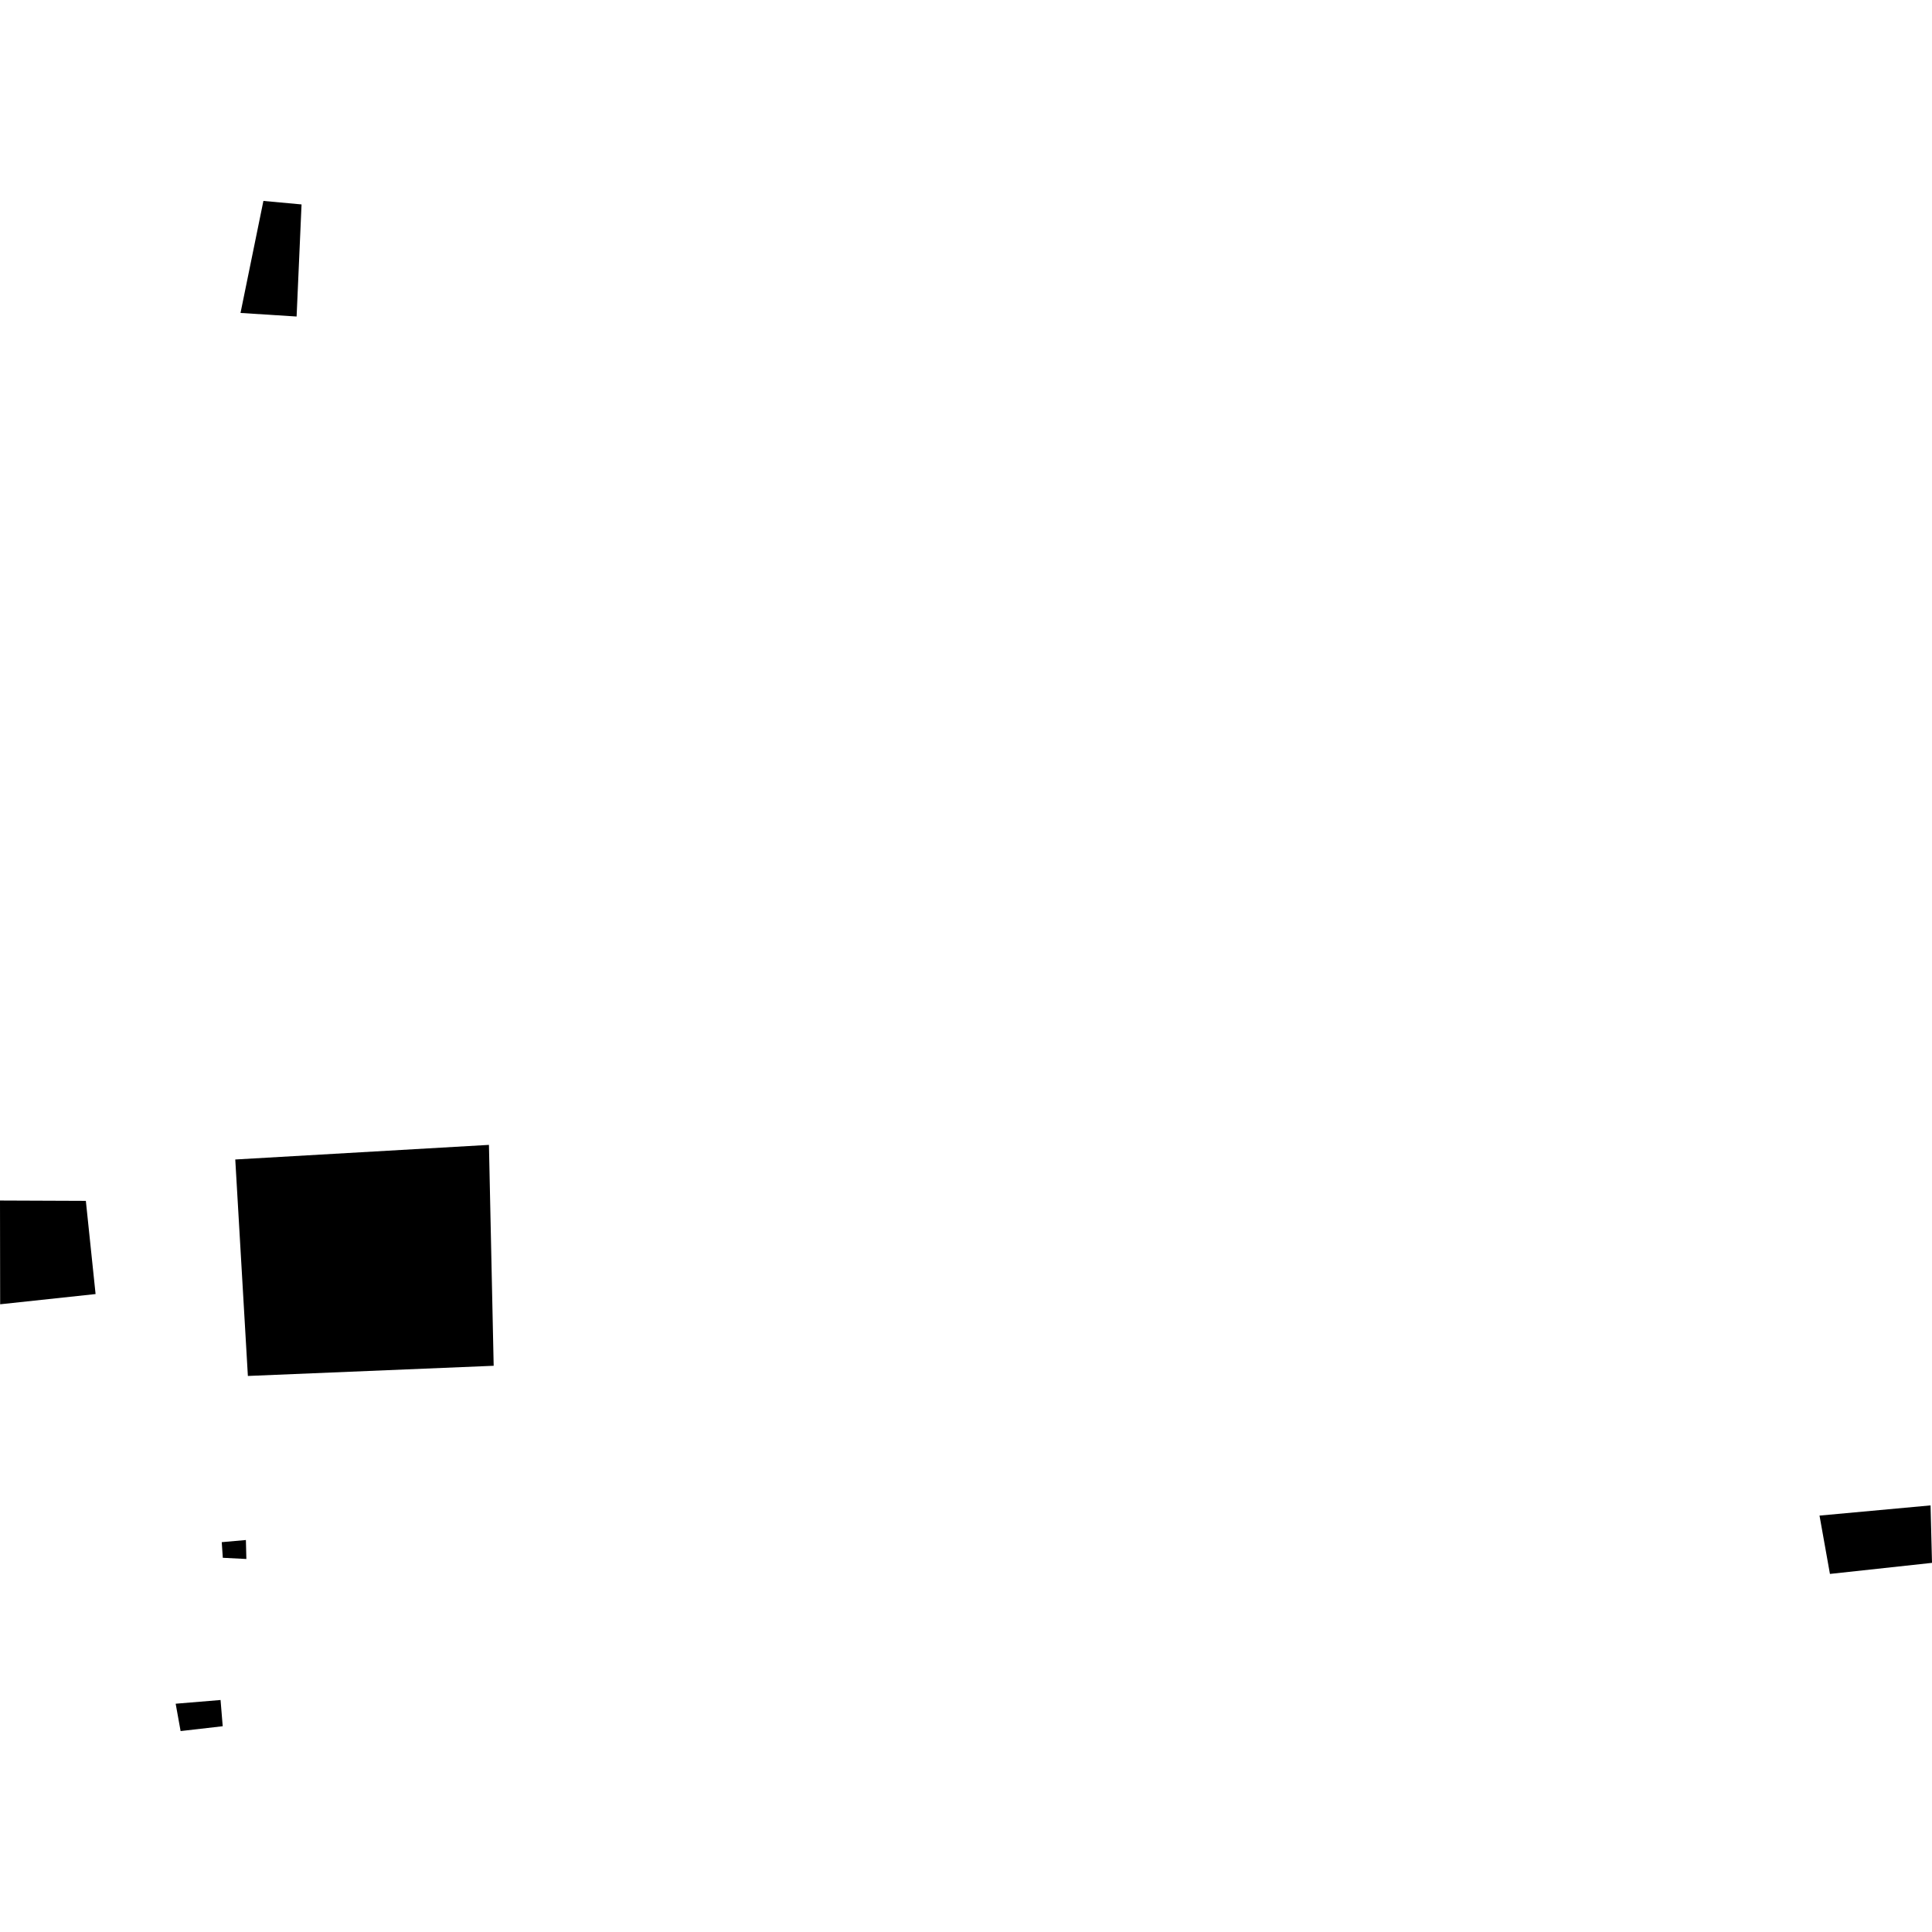 <?xml version="1.0" encoding="utf-8" standalone="no"?>
<!DOCTYPE svg PUBLIC "-//W3C//DTD SVG 1.1//EN"
  "http://www.w3.org/Graphics/SVG/1.1/DTD/svg11.dtd">
<!-- Created with matplotlib (https://matplotlib.org/) -->
<svg height="288pt" version="1.1" viewBox="0 0 288 288" width="288pt" xmlns="http://www.w3.org/2000/svg" xmlns:xlink="http://www.w3.org/1999/xlink">
 <defs>
  <style type="text/css">
*{stroke-linecap:butt;stroke-linejoin:round;}
  </style>
 </defs>
 <g id="figure_1">
  <g id="patch_1">
   <path d="M 0 288 
L 288 288 
L 288 0 
L 0 0 
z
" style="fill:none;opacity:0;"/>
  </g>
  <g id="axes_1">
   <g id="PatchCollection_1">
    <path clip-path="url(#pf311ba5603)" d="M -0 178.961 
L 12.797 179.012 
L 14.248 192.903 
L 0.023 194.427 
L -0 178.961 
"/>
    <path clip-path="url(#pf311ba5603)" d="M 35.071 172.843 
L 36.951 205.112 
L 73.591 203.594 
L 72.885 170.665 
L 35.071 172.843 
"/>
    <path clip-path="url(#pf311ba5603)" d="M 271.232 225.927 
L 287.784 224.407 
L 288 232.973 
L 272.786 234.623 
L 271.232 225.927 
"/>
    <path clip-path="url(#pf311ba5603)" d="M 39.265 29.952 
L 35.853 46.651 
L 44.214 47.183 
L 44.951 30.474 
L 39.265 29.952 
"/>
    <path clip-path="url(#pf311ba5603)" d="M 33.055 229.888 
L 33.214 232.217 
L 36.725 232.396 
L 36.655 229.569 
L 33.055 229.888 
"/>
    <path clip-path="url(#pf311ba5603)" d="M 26.187 253.971 
L 26.922 258.048 
L 33.199 257.326 
L 32.878 253.416 
L 26.187 253.971 
"/>
   </g>
  </g>
 </g>
 <defs>
  <clipPath id="pf311ba5603">
   <rect height="228.097" width="288" x="0" y="29.952"/>
  </clipPath>
 </defs>
</svg>
